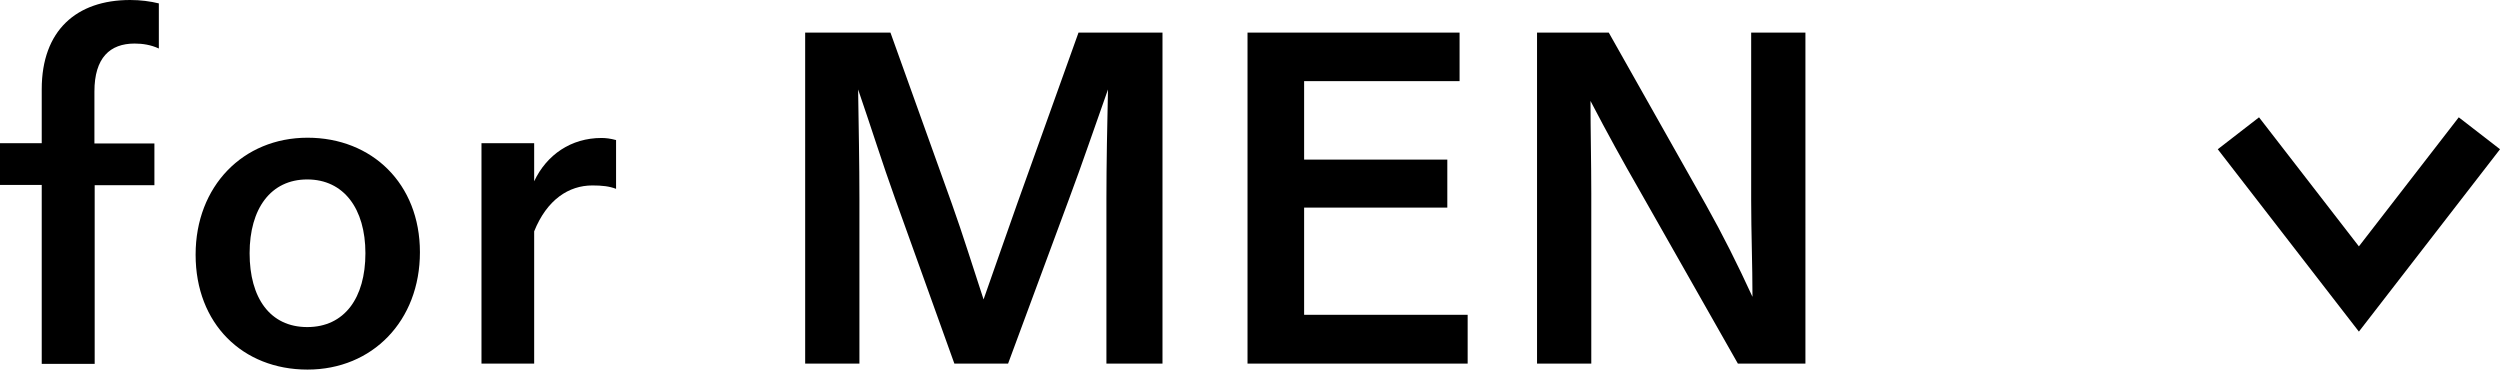 <?xml version="1.0" encoding="UTF-8"?><svg xmlns="http://www.w3.org/2000/svg" viewBox="0 0 95.85 14.17"><defs><style>.e{fill:none;stroke:#000;stroke-miterlimit:10;stroke-width:2px;}.f{isolation:isolate;}.g{fill:#000;}</style></defs><g id="a"/><g id="b"><g id="c"><g class="f"><path class="g" d="M1.6,13.94V7.09H0v-1.6H1.6V3.42C1.6,1.17,2.93,0,4.99,0c.4,0,.77,.05,1.1,.13V1.86c-.3-.14-.62-.19-.93-.19-.94,0-1.54,.54-1.54,1.84v1.99h2.3v1.6H3.63v6.85H1.6Z"/><path class="g" d="M7.5,9.76c0-2.62,1.82-4.48,4.29-4.48s4.31,1.76,4.31,4.39-1.82,4.5-4.31,4.5-4.29-1.76-4.29-4.4Zm6.51-.05c0-1.71-.83-2.83-2.23-2.83s-2.21,1.12-2.21,2.83,.78,2.83,2.21,2.83,2.23-1.12,2.23-2.83Z"/><path class="g" d="M18.46,5.49h2.02v1.46c.48-1.02,1.42-1.66,2.58-1.66,.16,0,.34,.02,.56,.08v1.87c-.26-.1-.54-.13-.91-.13-.9,0-1.74,.54-2.23,1.76v5.07h-2.02V5.49Z"/><path class="g" d="M44.55,13.94h-2.13V7.62c0-1.31,.03-2.88,.06-4.19-.58,1.63-.96,2.77-1.49,4.19l-2.34,6.32h-2.06l-2.27-6.32c-.51-1.42-.88-2.62-1.42-4.19,.02,1.31,.05,2.88,.05,4.19v6.32h-2.08V1.25h3.27l2.35,6.55c.42,1.17,.83,2.5,1.22,3.68,.42-1.18,.88-2.53,1.3-3.7l2.34-6.53h3.22V13.94Z"/><path class="g" d="M55.97,3.11h-5.97v3.01h5.49v1.84h-5.49v4.11h6.27v1.87h-8.44V1.25h8.13v1.86Z"/><path class="g" d="M69.22,13.94h-2.59l-3.81-6.71c-.58-1.01-1.2-2.13-1.84-3.36,0,1.14,.03,2.4,.03,3.54v6.53h-2.08V1.25h2.75l3.73,6.61c.64,1.14,1.2,2.26,1.78,3.52,0-1.22-.05-2.48-.05-3.7V1.25h2.08V13.94Z"/></g><path id="d" class="e" d="M95.06,5.11l-4.62,5.97-4.62-5.97"/></g></g></svg>
